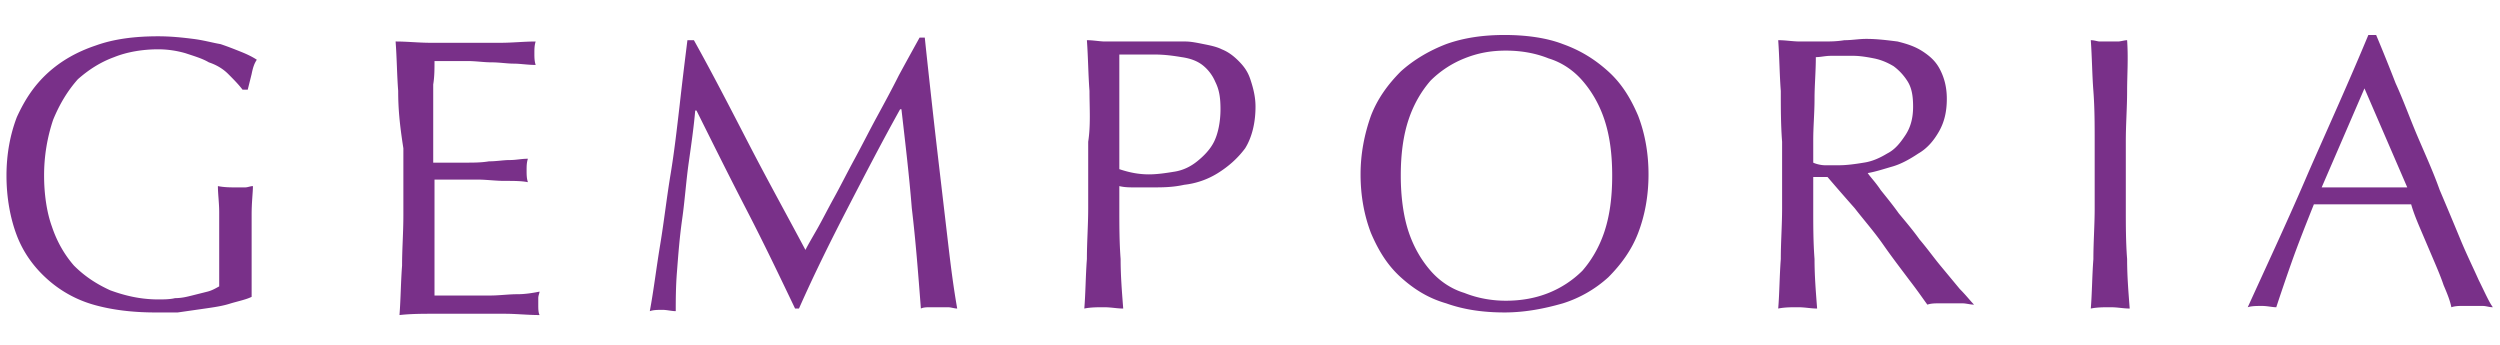 <svg fill="none" xmlns="http://www.w3.org/2000/svg" viewBox="0 0 290 40"><path d="M26.48 8.591c-.602-.604-1.354-1.058-2.257-1.36-.752-.453-1.805-.755-2.708-1.058a11.407 11.407 0 0 0-3.16-.453c-1.805 0-3.61.302-5.115.907-1.655.604-3.01 1.51-4.213 2.569-1.203 1.36-2.106 2.87-2.858 4.684a20.227 20.227 0 0 0-1.054 6.498c0 2.115.301 4.23.903 5.893.602 1.813 1.505 3.325 2.558 4.533 1.204 1.21 2.558 2.116 4.213 2.872 1.655.604 3.46 1.057 5.566 1.057.602 0 1.354 0 1.956-.15.753 0 1.354-.152 1.956-.303l1.806-.453c.601-.151 1.053-.454 1.354-.605V24.61c0-1.058-.15-2.116-.15-3.022.752.15 1.504.15 2.106.15h1.053c.3 0 .602-.15.903-.15 0 .755-.15 1.813-.15 3.324v9.52c-.603.302-1.355.453-2.408.756-.903.302-1.956.453-3.01.604l-3.159.453h-2.557c-2.709 0-5.116-.302-7.222-.906a13.63 13.63 0 0 1-5.417-3.023c-1.504-1.36-2.708-3.022-3.46-4.986-.752-1.965-1.204-4.382-1.204-6.951 0-2.57.452-4.836 1.204-6.8.903-1.965 1.956-3.627 3.61-5.138 1.505-1.36 3.31-2.418 5.568-3.173 2.106-.756 4.513-1.058 7.221-1.058 1.505 0 2.86.151 4.063.302 1.203.151 2.256.453 3.16.605.902.302 1.654.604 2.407.906.752.302 1.354.605 1.805.907-.301.453-.451.907-.602 1.662l-.451 1.813h-.602c-.451-.604-1.053-1.208-1.655-1.813Zm19.71 1.965c-.151-1.965-.151-3.778-.301-5.743 1.354 0 2.708.151 4.062.151h8.124c1.354 0 2.708-.15 4.063-.15-.15.453-.15.906-.15 1.36 0 .453 0 .906.15 1.36-.903 0-1.806-.152-2.558-.152-.752 0-1.655-.15-2.558-.15-.903 0-1.805-.152-2.858-.152h-3.762c0 .907 0 1.813-.15 2.72v9.067h3.61c1.054 0 1.956 0 2.86-.152.902 0 1.654-.15 2.406-.15.753 0 1.355-.152 2.107-.152-.15.454-.15.907-.15 1.36 0 .454 0 .907.15 1.36-.752-.15-1.655-.15-2.708-.15-1.054 0-2.107-.152-3.16-.152h-4.965V34.28h6.47c1.053 0 2.106-.151 3.16-.151.902 0 1.805-.151 2.557-.302 0 .15-.15.453-.15.755v.756c0 .453 0 .906.15 1.209-1.354 0-2.708-.151-4.062-.151h-8.125c-1.354 0-2.708 0-4.062.15.15-1.964.15-3.777.3-5.742 0-1.964.151-3.777.151-5.893v-7.707c-.451-2.87-.602-4.684-.602-6.649ZM86.812 16.6c2.106 4.08 4.363 8.16 6.62 12.391.3-.604.752-1.36 1.354-2.418.602-1.058 1.204-2.266 1.956-3.626.752-1.36 1.504-2.871 2.407-4.534.903-1.662 1.655-3.173 2.558-4.835.903-1.662 1.805-3.325 2.558-4.836.902-1.662 1.655-3.022 2.407-4.382h.602c.301 2.871.601 5.591.902 8.311.301 2.72.602 5.289.903 7.858l.903 7.706c.301 2.57.602 4.987 1.053 7.556-.301 0-.752-.151-1.053-.151h-2.107c-.3 0-.752 0-1.053.151-.301-3.929-.601-7.858-1.053-11.635-.301-3.778-.752-7.556-1.203-11.485h-.151c-2.106 3.778-4.062 7.556-6.018 11.333-1.956 3.778-3.912 7.707-5.717 11.787h-.452c-1.805-3.778-3.61-7.555-5.566-11.333-1.956-3.778-3.912-7.707-5.868-11.636h-.15c-.151 1.814-.452 3.93-.753 6.045-.3 2.115-.451 4.382-.752 6.497-.301 2.116-.452 4.08-.602 6.045-.15 1.813-.15 3.475-.15 4.684-.452 0-1.054-.15-1.505-.15-.602 0-1.053 0-1.505.15.452-2.418.753-4.986 1.204-7.706.451-2.72.752-5.44 1.204-8.16.451-2.72.752-5.44 1.053-8.01.3-2.72.602-5.137.903-7.555h.752c2.106 3.778 4.213 7.858 6.319 11.938Zm39.569-6.044c-.15-1.965-.15-3.778-.301-5.894.753 0 1.505.151 2.107.151h9.328c.602 0 1.354.151 2.106.303.753.15 1.505.302 2.107.604.752.302 1.354.756 1.956 1.36.601.604 1.053 1.209 1.354 2.115.301.907.601 1.965.601 3.174 0 1.964-.451 3.627-1.203 4.835-.903 1.21-1.956 2.116-3.16 2.872a9.325 9.325 0 0 1-3.911 1.36c-1.355.302-2.558.302-3.762.302h-1.956c-.602 0-1.203 0-1.805-.151v2.569c0 1.964 0 3.928.15 5.893 0 1.964.151 3.778.301 5.742-.752 0-1.354-.151-2.257-.151-.752 0-1.504 0-2.256.151.15-1.813.15-3.778.3-5.742 0-1.965.151-3.93.151-5.893v-7.707c.301-1.965.15-3.93.15-5.894Zm6.921 9.67c.903 0 1.956-.15 2.859-.302 1.053-.15 1.956-.604 2.708-1.209.752-.604 1.505-1.36 1.956-2.266.451-.907.752-2.267.752-3.778 0-1.36-.15-2.267-.602-3.173a4.905 4.905 0 0 0-1.504-1.965c-.602-.453-1.354-.755-2.407-.906-.903-.151-1.956-.303-3.16-.303h-4.062v13.298c1.354.454 2.407.605 3.46.605Zm25.728-6.799c.752-1.965 1.956-3.627 3.46-5.138 1.505-1.36 3.31-2.418 5.266-3.173 2.107-.756 4.363-1.058 6.771-1.058 2.407 0 4.814.302 6.77 1.058 2.106.755 3.761 1.813 5.266 3.173 1.504 1.36 2.558 3.022 3.46 5.138.753 1.964 1.204 4.23 1.204 6.8 0 2.569-.451 4.835-1.204 6.8-.752 1.964-1.956 3.626-3.46 5.137a14.141 14.141 0 0 1-5.266 3.023c-2.106.604-4.363 1.057-6.77 1.057-2.408 0-4.664-.302-6.771-1.057-2.106-.605-3.761-1.663-5.266-3.023-1.504-1.36-2.557-3.022-3.46-5.137-.752-1.965-1.204-4.232-1.204-6.8 0-2.418.452-4.685 1.204-6.8Zm27.082.453c-.602-1.813-1.505-3.325-2.558-4.533-1.053-1.21-2.407-2.116-3.912-2.57-1.504-.604-3.159-.906-4.965-.906-1.805 0-3.31.302-4.814.907a11.756 11.756 0 0 0-3.912 2.569c-1.053 1.209-1.956 2.72-2.558 4.533-.602 1.813-.903 3.929-.903 6.498 0 2.418.301 4.684.903 6.497.602 1.814 1.505 3.325 2.558 4.534 1.053 1.209 2.407 2.115 3.912 2.569 1.504.604 3.159.906 4.814.906 1.806 0 3.461-.302 4.965-.906a11.755 11.755 0 0 0 3.912-2.57c1.053-1.208 1.956-2.72 2.558-4.533.601-1.813.902-3.928.902-6.497 0-2.57-.301-4.685-.902-6.498Zm20.461-3.324c-.15-1.965-.15-3.778-.301-5.894.903 0 1.655.151 2.558.151h2.558c.903 0 1.655 0 2.558-.15.902 0 1.655-.152 2.557-.152 1.204 0 2.408.151 3.611.302 1.204.302 2.107.605 3.009 1.21.903.604 1.505 1.208 1.956 2.115.452.906.752 1.964.752 3.324 0 1.511-.301 2.72-.902 3.778-.602 1.058-1.354 1.964-2.408 2.569-.902.604-1.955 1.209-3.009 1.51-1.053.303-1.956.605-2.858.757.301.453.902 1.057 1.504 1.964.602.756 1.354 1.662 2.107 2.72.752.907 1.655 1.964 2.407 3.022.903 1.058 1.655 2.116 2.407 3.022l2.257 2.72c.752.756 1.204 1.36 1.655 1.814-.451 0-.903-.151-1.354-.151h-2.708c-.452 0-.903 0-1.354.15-.452-.604-1.054-1.51-2.107-2.87-.902-1.21-1.956-2.57-3.009-4.08-1.053-1.512-2.257-2.872-3.31-4.232a269.537 269.537 0 0 1-3.159-3.626h-1.655v3.627c0 1.964 0 3.928.15 5.893 0 1.964.151 3.778.301 5.742-.752 0-1.354-.151-2.257-.151-.752 0-1.504 0-2.257.151.151-1.813.151-3.778.301-5.742 0-1.965.151-3.93.151-5.893v-7.707c-.151-1.965-.151-3.93-.151-5.894Zm5.116 8.613h1.655c.902 0 1.956-.151 2.858-.302 1.054-.152 1.956-.605 2.709-1.058.902-.454 1.504-1.21 2.106-2.116.602-.906.903-1.964.903-3.324 0-1.21-.151-2.116-.602-2.871a6.438 6.438 0 0 0-1.655-1.814c-.752-.453-1.505-.755-2.257-.906-.752-.151-1.655-.303-2.407-.303h-2.558c-.752 0-1.204.152-1.805.152 0 1.662-.151 3.324-.151 4.835 0 1.662-.15 3.174-.15 4.836v2.569c.301.15.902.302 1.354.302Zm31.144-8.613c-.151-1.965-.151-3.778-.301-5.894.451 0 .752.151 1.053.151h2.106c.301 0 .753-.15 1.054-.15.15 2.115 0 4.08 0 5.893 0 1.964-.151 3.777-.151 5.893v7.706c0 1.965 0 3.93.151 5.894 0 1.964.15 3.778.3 5.742-.752 0-1.354-.151-2.256-.151-.753 0-1.505 0-2.257.151.15-1.813.15-3.778.301-5.742 0-1.965.15-3.93.15-5.893v-7.707c0-1.965 0-3.93-.15-5.894Zm46.34 25.084c-.452 0-.753-.151-1.204-.151h-2.407c-.301 0-.753 0-1.204.151-.15-.756-.451-1.511-.903-2.569-.301-.907-.752-1.964-1.203-3.022l-1.354-3.174c-.452-1.057-.903-2.115-1.204-3.173H268.41c-.903 2.267-1.806 4.533-2.558 6.65a251.825 251.825 0 0 0-1.805 5.288c-.452 0-1.053-.151-1.655-.151-.602 0-1.204 0-1.655.151 2.407-5.289 4.814-10.427 7.071-15.716 2.257-5.137 4.664-10.426 6.921-15.866h.903a214.236 214.236 0 0 1 2.256 5.59c.903 1.965 1.655 4.08 2.558 6.196.903 2.116 1.806 4.08 2.558 6.196a583.188 583.188 0 0 1 2.407 5.742c.752 1.814 1.505 3.325 2.107 4.685.752 1.51 1.203 2.569 1.655 3.173Zm-19.86-13.902h9.93l-4.965-11.485-4.965 11.485Z" fill="#793089"/></svg>